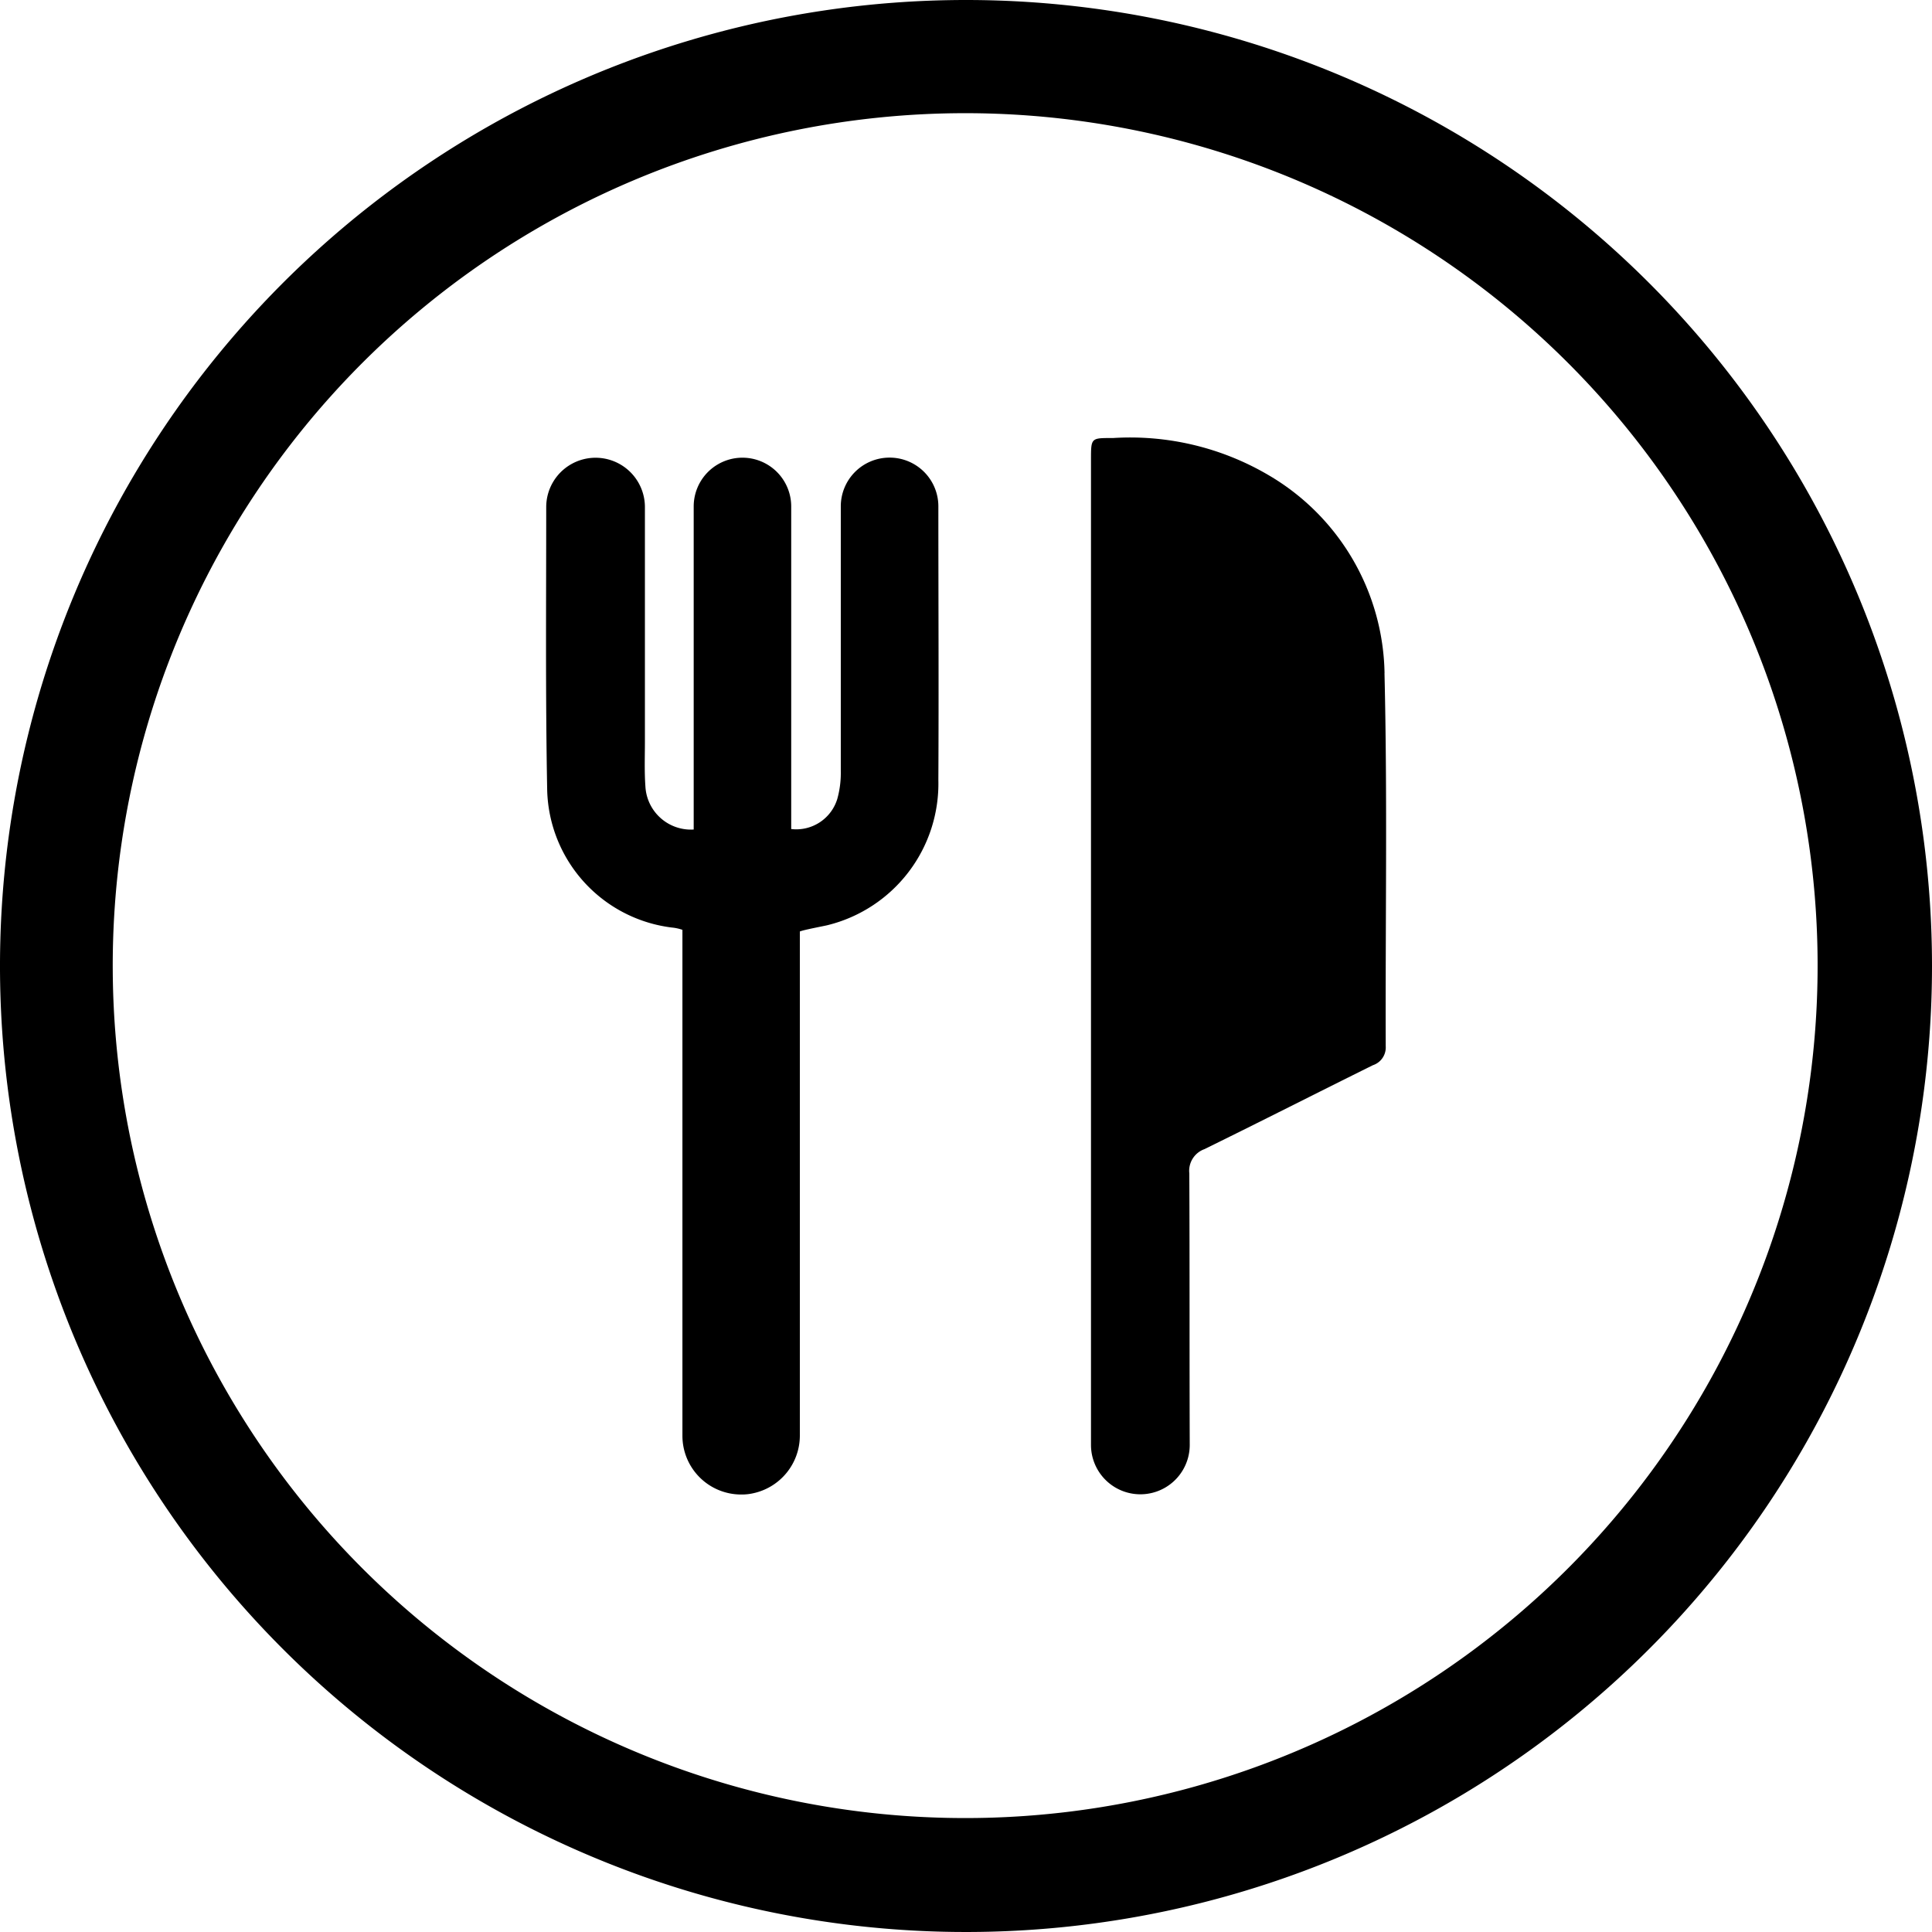 <svg xmlns="http://www.w3.org/2000/svg" width="36" height="36" viewBox="0 0 36 36">
  <g id="Layer_2" data-name="Layer 2" transform="translate(0 0)">
    <g id="restaurant" transform="translate(0 0)">
      <path id="background" d="M18,2.109a15.884,15.884,0,1,1-6.187,1.248A15.895,15.895,0,0,1,18,2.109M18,0A18,18,0,1,0,36,18,18,18,0,0,0,18,0Z"/>
      <path id="Path_4026" data-name="Path 4026" d="M151.1,121.27h-.006a.908.908,0,0,0-.908.908v4.932a1.81,1.81,0,0,1-.065.519.8.8,0,0,1-.859.562V122.18a.908.908,0,0,0-1.817,0V128.2a.85.85,0,0,1-.9-.806c-.02-.278-.009-.558-.009-.838,0-1.455,0-2.91,0-4.364a.919.919,0,1,0-1.839,0c0,1.758-.015,3.516.018,5.273a2.648,2.648,0,0,0,2.32,2.561.84.84,0,0,1,.2.043v9.422a1.094,1.094,0,0,0,1.089,1.1h.019a.947.947,0,0,0,.2-.021,1.1,1.1,0,0,0,.88-1.073V130.1c.077-.033.472-.105.521-.119a2.716,2.716,0,0,0,2.06-2.7c.009-1.7,0-3.407,0-5.111A.908.908,0,0,0,151.1,121.27Z" transform="translate(-134.519 -112.743)"/>
      <path id="Path_4027" data-name="Path 4027" d="M294.6,120.417a4.36,4.36,0,0,0-2.147-3.679,5.087,5.087,0,0,0-2.912-.7c-.409,0-.411-.009-.411.4V134.8a.92.92,0,1,0,1.84,0c-.006-1.687,0-3.375-.008-5.062a.429.429,0,0,1,.281-.449c1.05-.515,2.091-1.045,3.139-1.564a.349.349,0,0,0,.24-.352c-.008-2.315.033-4.634-.023-6.951Z" transform="translate(-268.801 -107.876)"/>
    </g>
  </g>
</svg>
